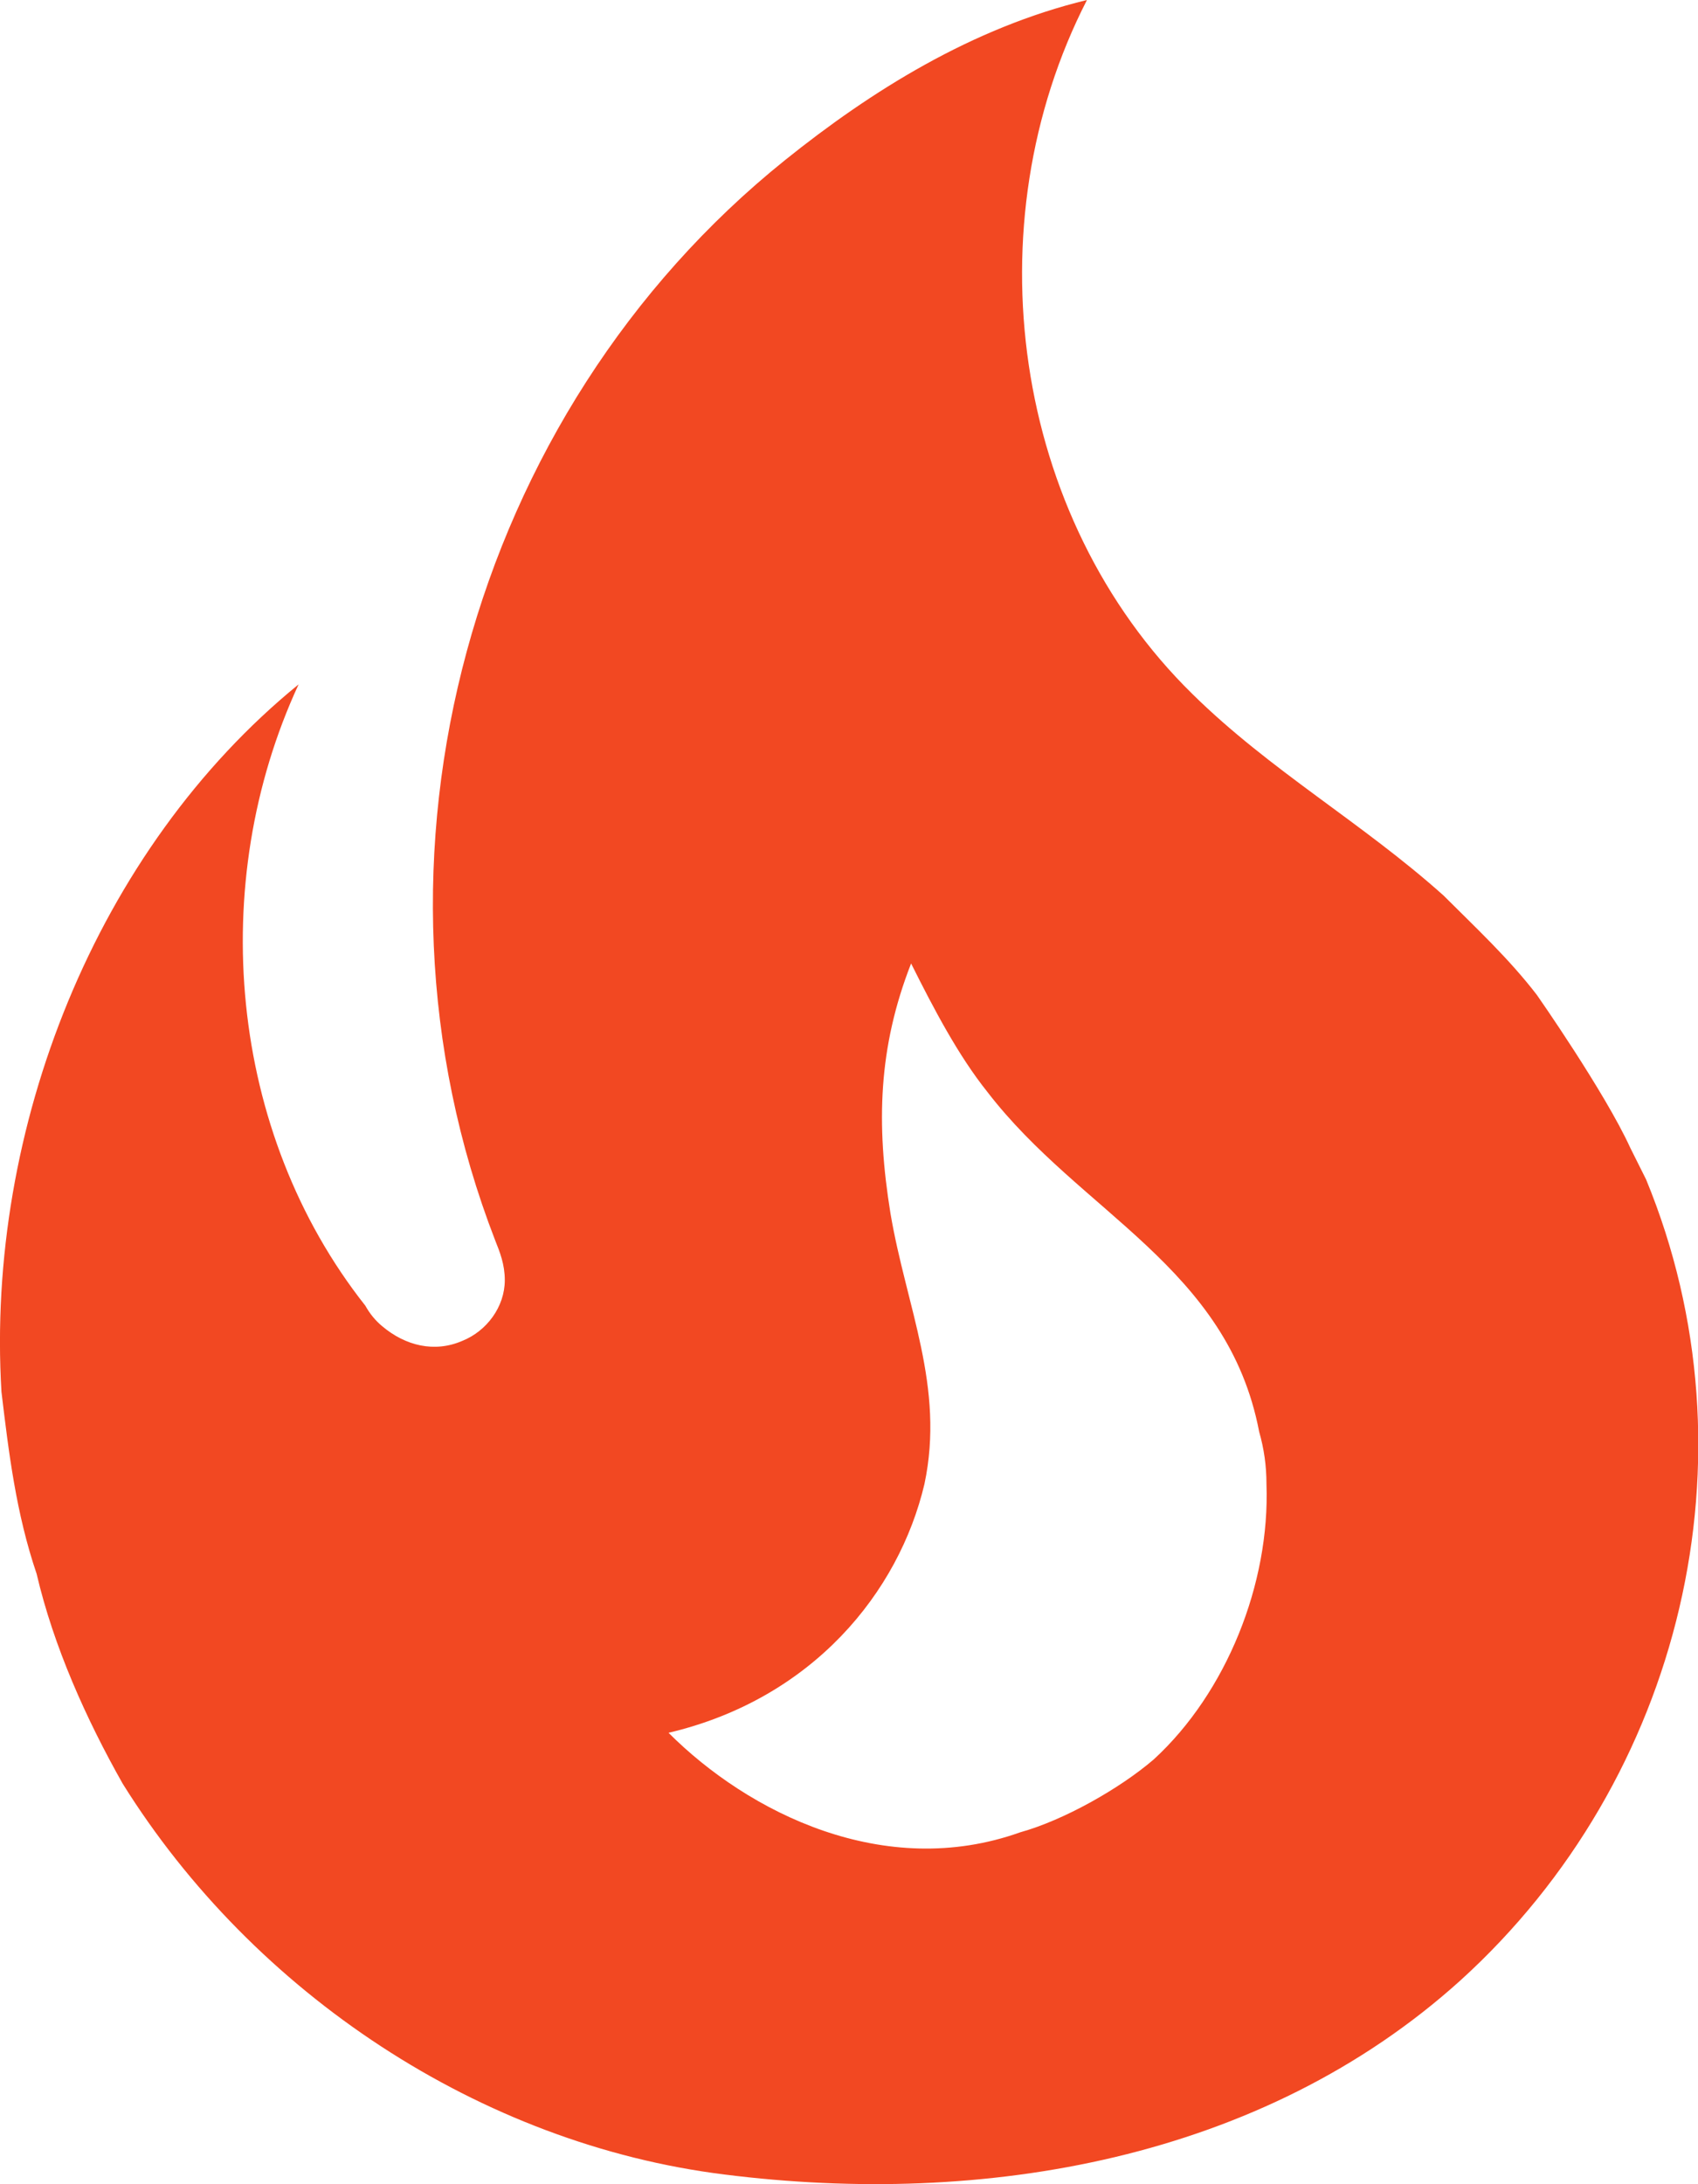<svg width="14" height="18" viewBox="0 0 14 18" fill="none" xmlns="http://www.w3.org/2000/svg">
<path d="M12.672 8.2C12.442 7.9 12.162 7.64 11.902 7.38C11.232 6.78 10.472 6.35 9.832 5.72C8.342 4.26 8.012 1.85 8.962 0C8.012 0.23 7.182 0.75 6.472 1.32C3.882 3.4 2.862 7.07 4.082 10.22C4.122 10.32 4.162 10.42 4.162 10.55C4.162 10.77 4.012 10.97 3.812 11.05C3.582 11.15 3.342 11.09 3.152 10.93C3.095 10.883 3.048 10.825 3.012 10.76C1.882 9.33 1.702 7.28 2.462 5.64C0.792 7 -0.118 9.3 0.012 11.47C0.072 11.97 0.132 12.47 0.302 12.97C0.442 13.57 0.712 14.17 1.012 14.7C2.092 16.43 3.962 17.67 5.972 17.92C8.112 18.19 10.402 17.8 12.042 16.32C13.872 14.66 14.512 12 13.572 9.72L13.442 9.46C13.232 9 12.672 8.2 12.672 8.2ZM9.512 14.5C9.232 14.74 8.772 15 8.412 15.1C7.292 15.5 6.172 14.94 5.512 14.28C6.702 14 7.412 13.12 7.622 12.23C7.792 11.43 7.472 10.77 7.342 10C7.222 9.26 7.242 8.63 7.512 7.94C7.702 8.32 7.902 8.7 8.142 9C8.912 10 10.122 10.44 10.382 11.8C10.422 11.94 10.442 12.08 10.442 12.23C10.472 13.05 10.112 13.95 9.512 14.5Z" fill="#F24822"/>
</svg>
